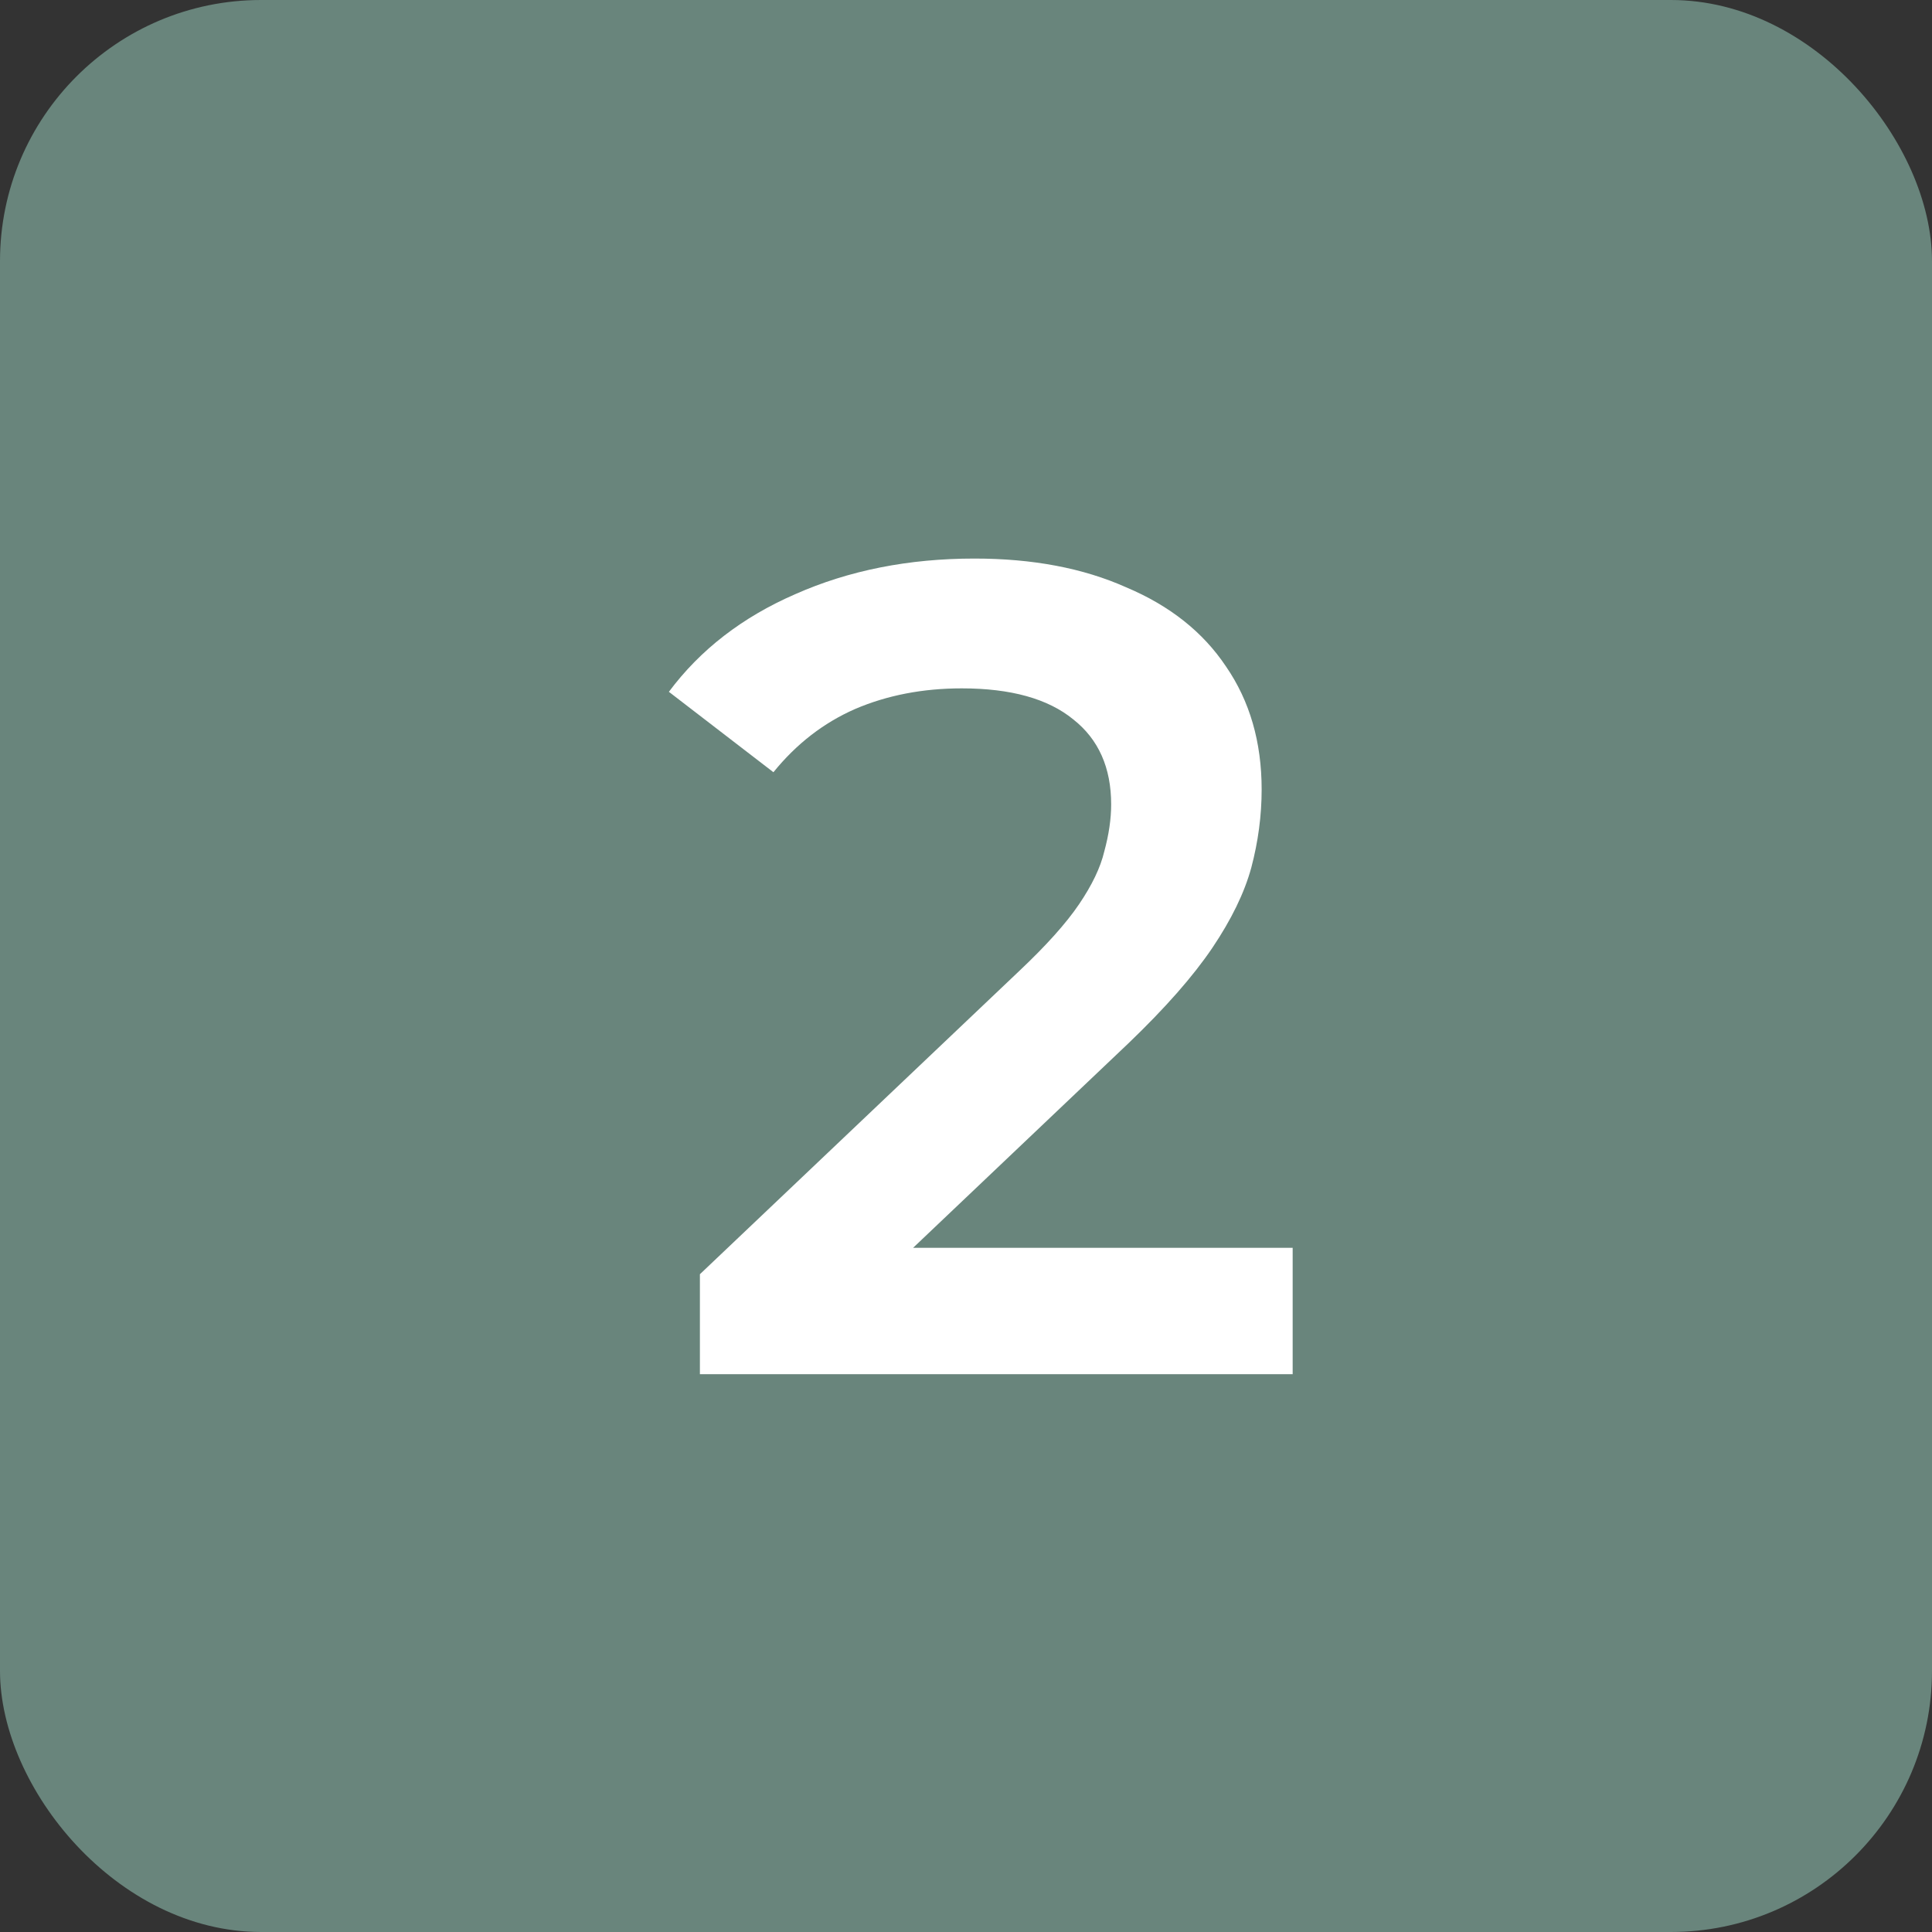 <?xml version="1.0" encoding="UTF-8"?> <svg xmlns="http://www.w3.org/2000/svg" width="37" height="37" viewBox="0 0 37 37" fill="none"><rect x="0" y="0" width="37" height="37" fill="#333333" stroke="none"/><rect width="37" height="37" rx="5" fill="#BAFFE9" fill-opacity="0.4"></rect><path d="M13.404 26.317V24.403L19.52 18.595C20.033 18.111 20.415 17.686 20.664 17.319C20.913 16.952 21.075 16.615 21.148 16.307C21.236 15.984 21.28 15.684 21.28 15.405C21.28 14.701 21.038 14.158 20.554 13.777C20.07 13.381 19.358 13.183 18.42 13.183C17.672 13.183 16.99 13.315 16.374 13.579C15.773 13.843 15.252 14.246 14.812 14.789L12.81 13.249C13.411 12.442 14.218 11.819 15.23 11.379C16.256 10.924 17.401 10.697 18.662 10.697C19.776 10.697 20.744 10.88 21.566 11.247C22.402 11.599 23.04 12.105 23.48 12.765C23.934 13.425 24.162 14.21 24.162 15.119C24.162 15.618 24.096 16.116 23.964 16.615C23.832 17.099 23.582 17.612 23.216 18.155C22.849 18.698 22.314 19.306 21.61 19.981L16.352 24.975L15.758 23.897H24.756V26.317H13.404Z" fill="white"></path></svg> 